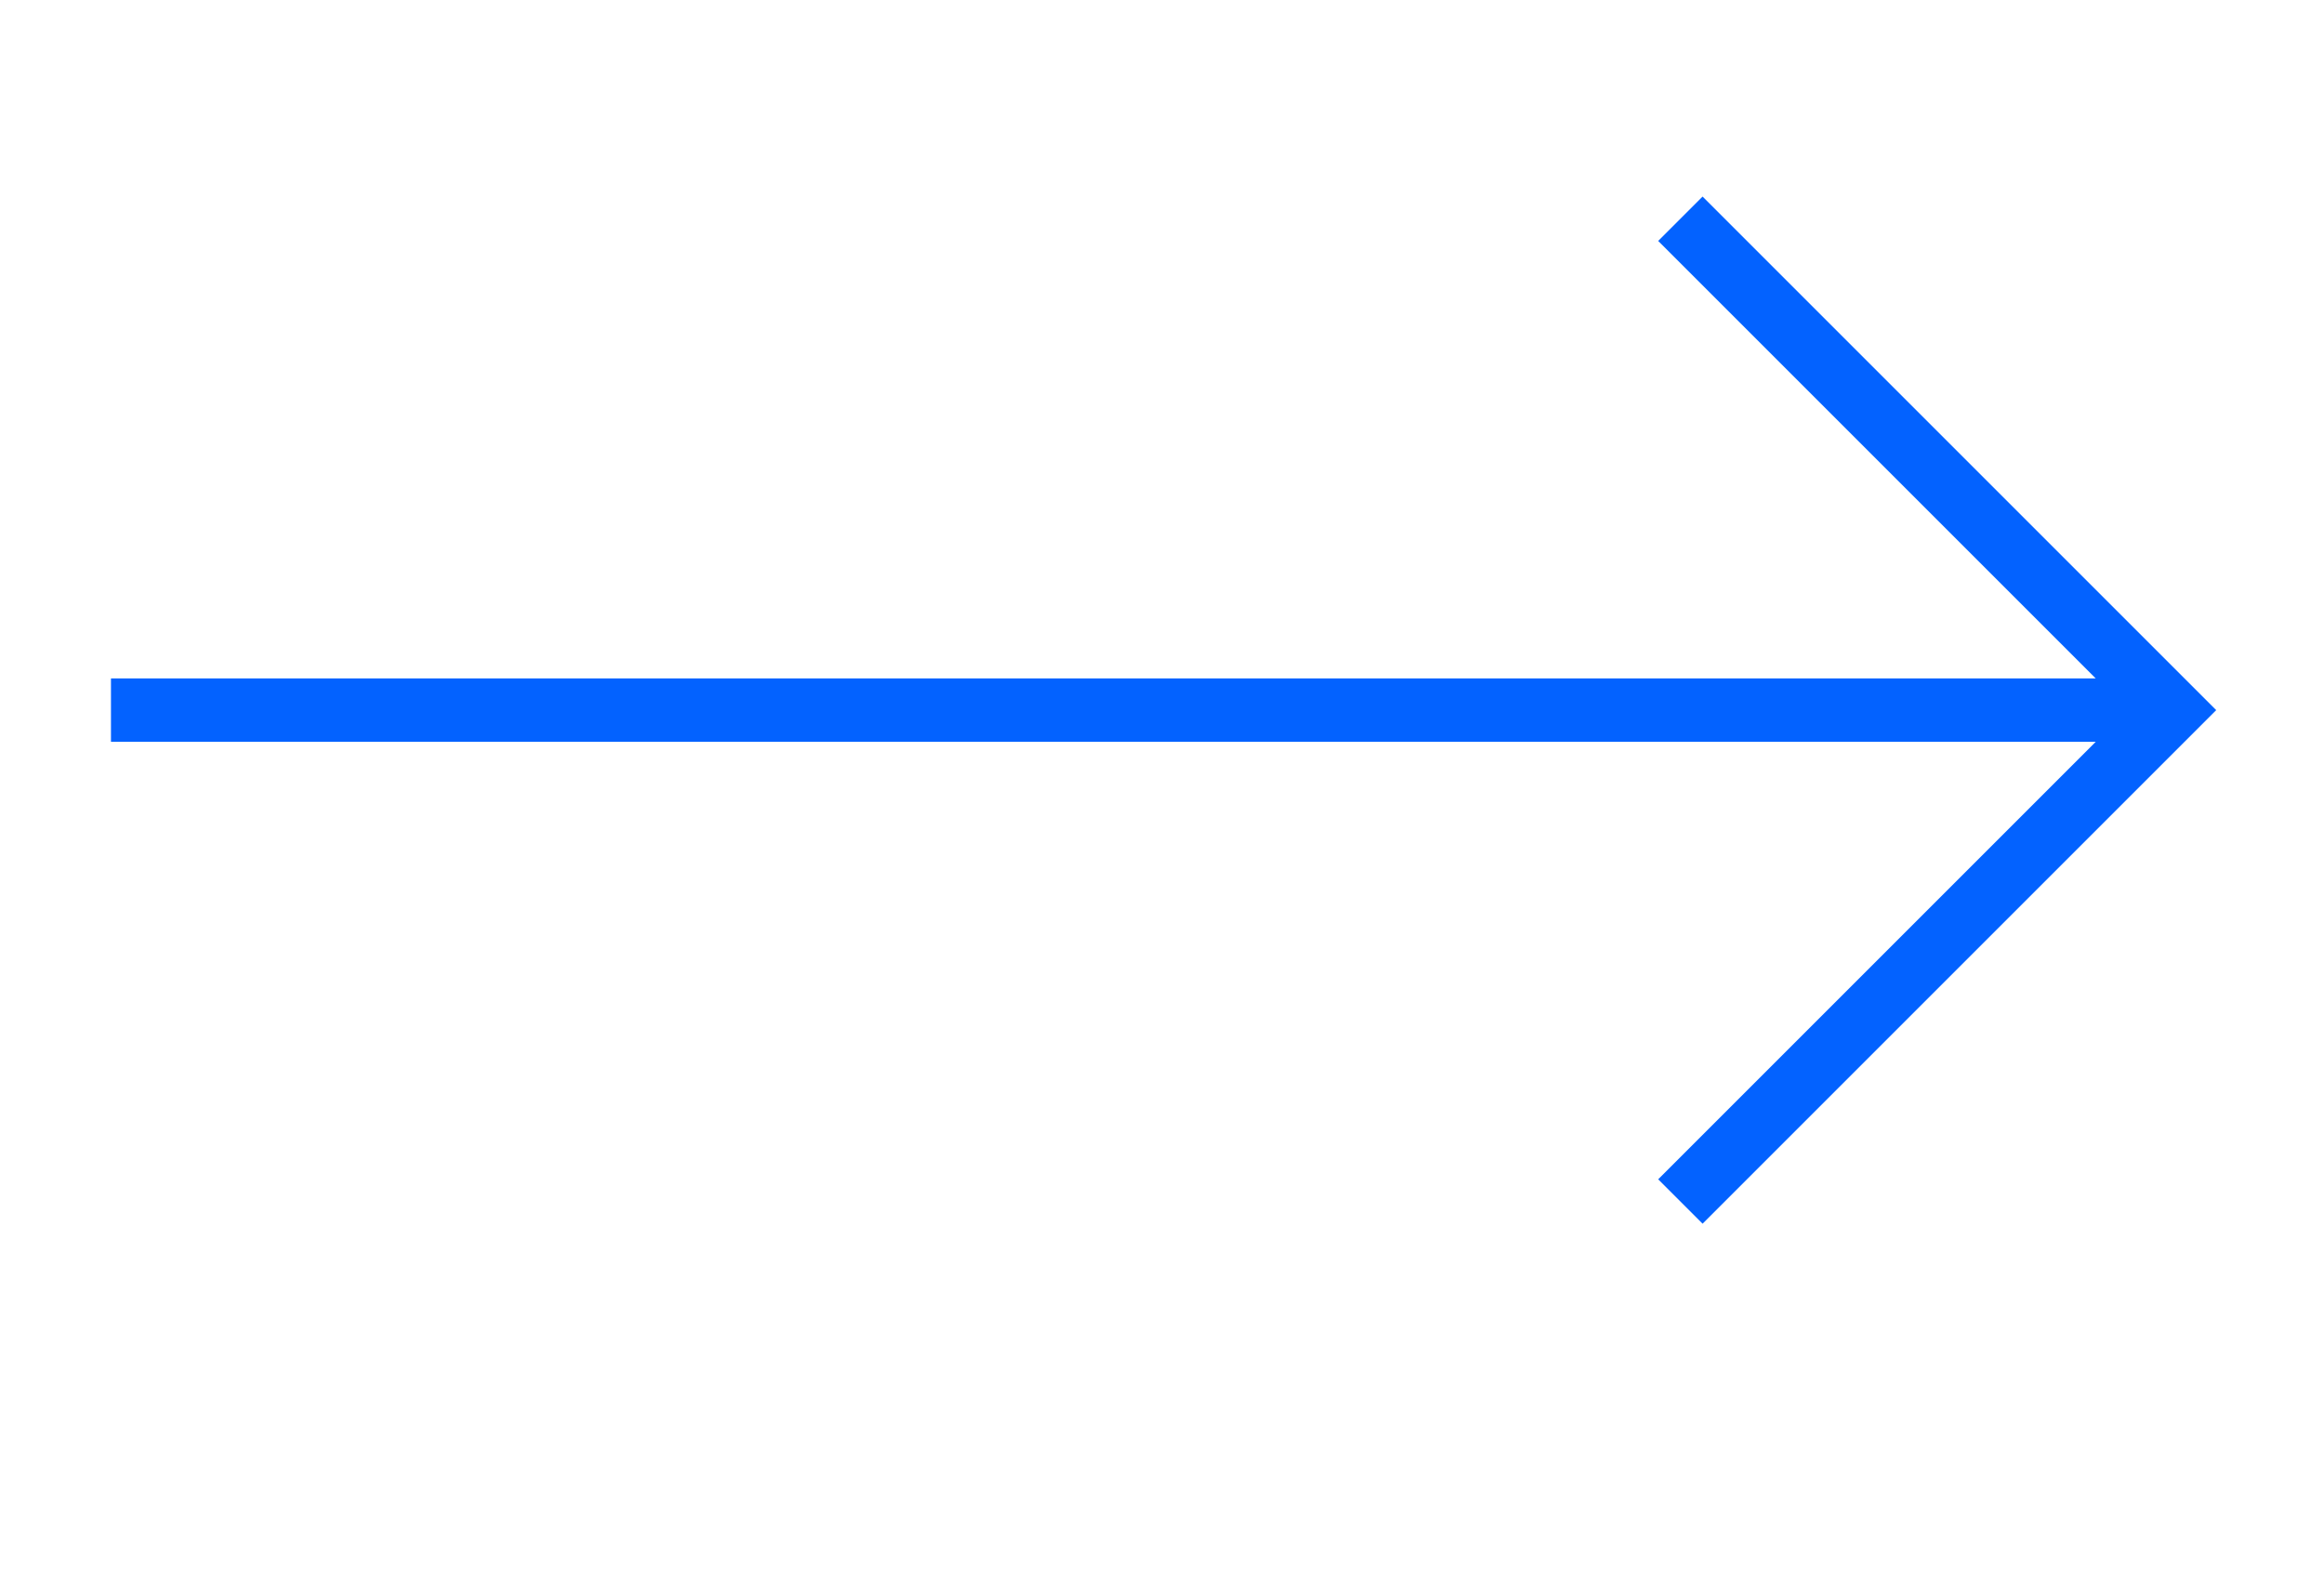 <?xml version="1.0" encoding="utf-8"?>
<!-- Generator: Adobe Illustrator 27.9.0, SVG Export Plug-In . SVG Version: 6.00 Build 0)  -->
<svg version="1.1" id="Capa_1" xmlns="http://www.w3.org/2000/svg" xmlns:xlink="http://www.w3.org/1999/xlink" x="0px" y="0px"
	 viewBox="0 0 73.3 49.5" style="enable-background:new 0 0 73.3 49.5;" xml:space="preserve">
<style type="text/css">
	.st0{fill:#0362FF;}
</style>
<polygon class="st0" points="52.3,37.2 53.7,38.6 69.9,22.4 53.7,6.2 52.3,7.6 66.1,21.4 3.5,21.4 3.5,23.4 66.1,23.4 "/>
</svg>
